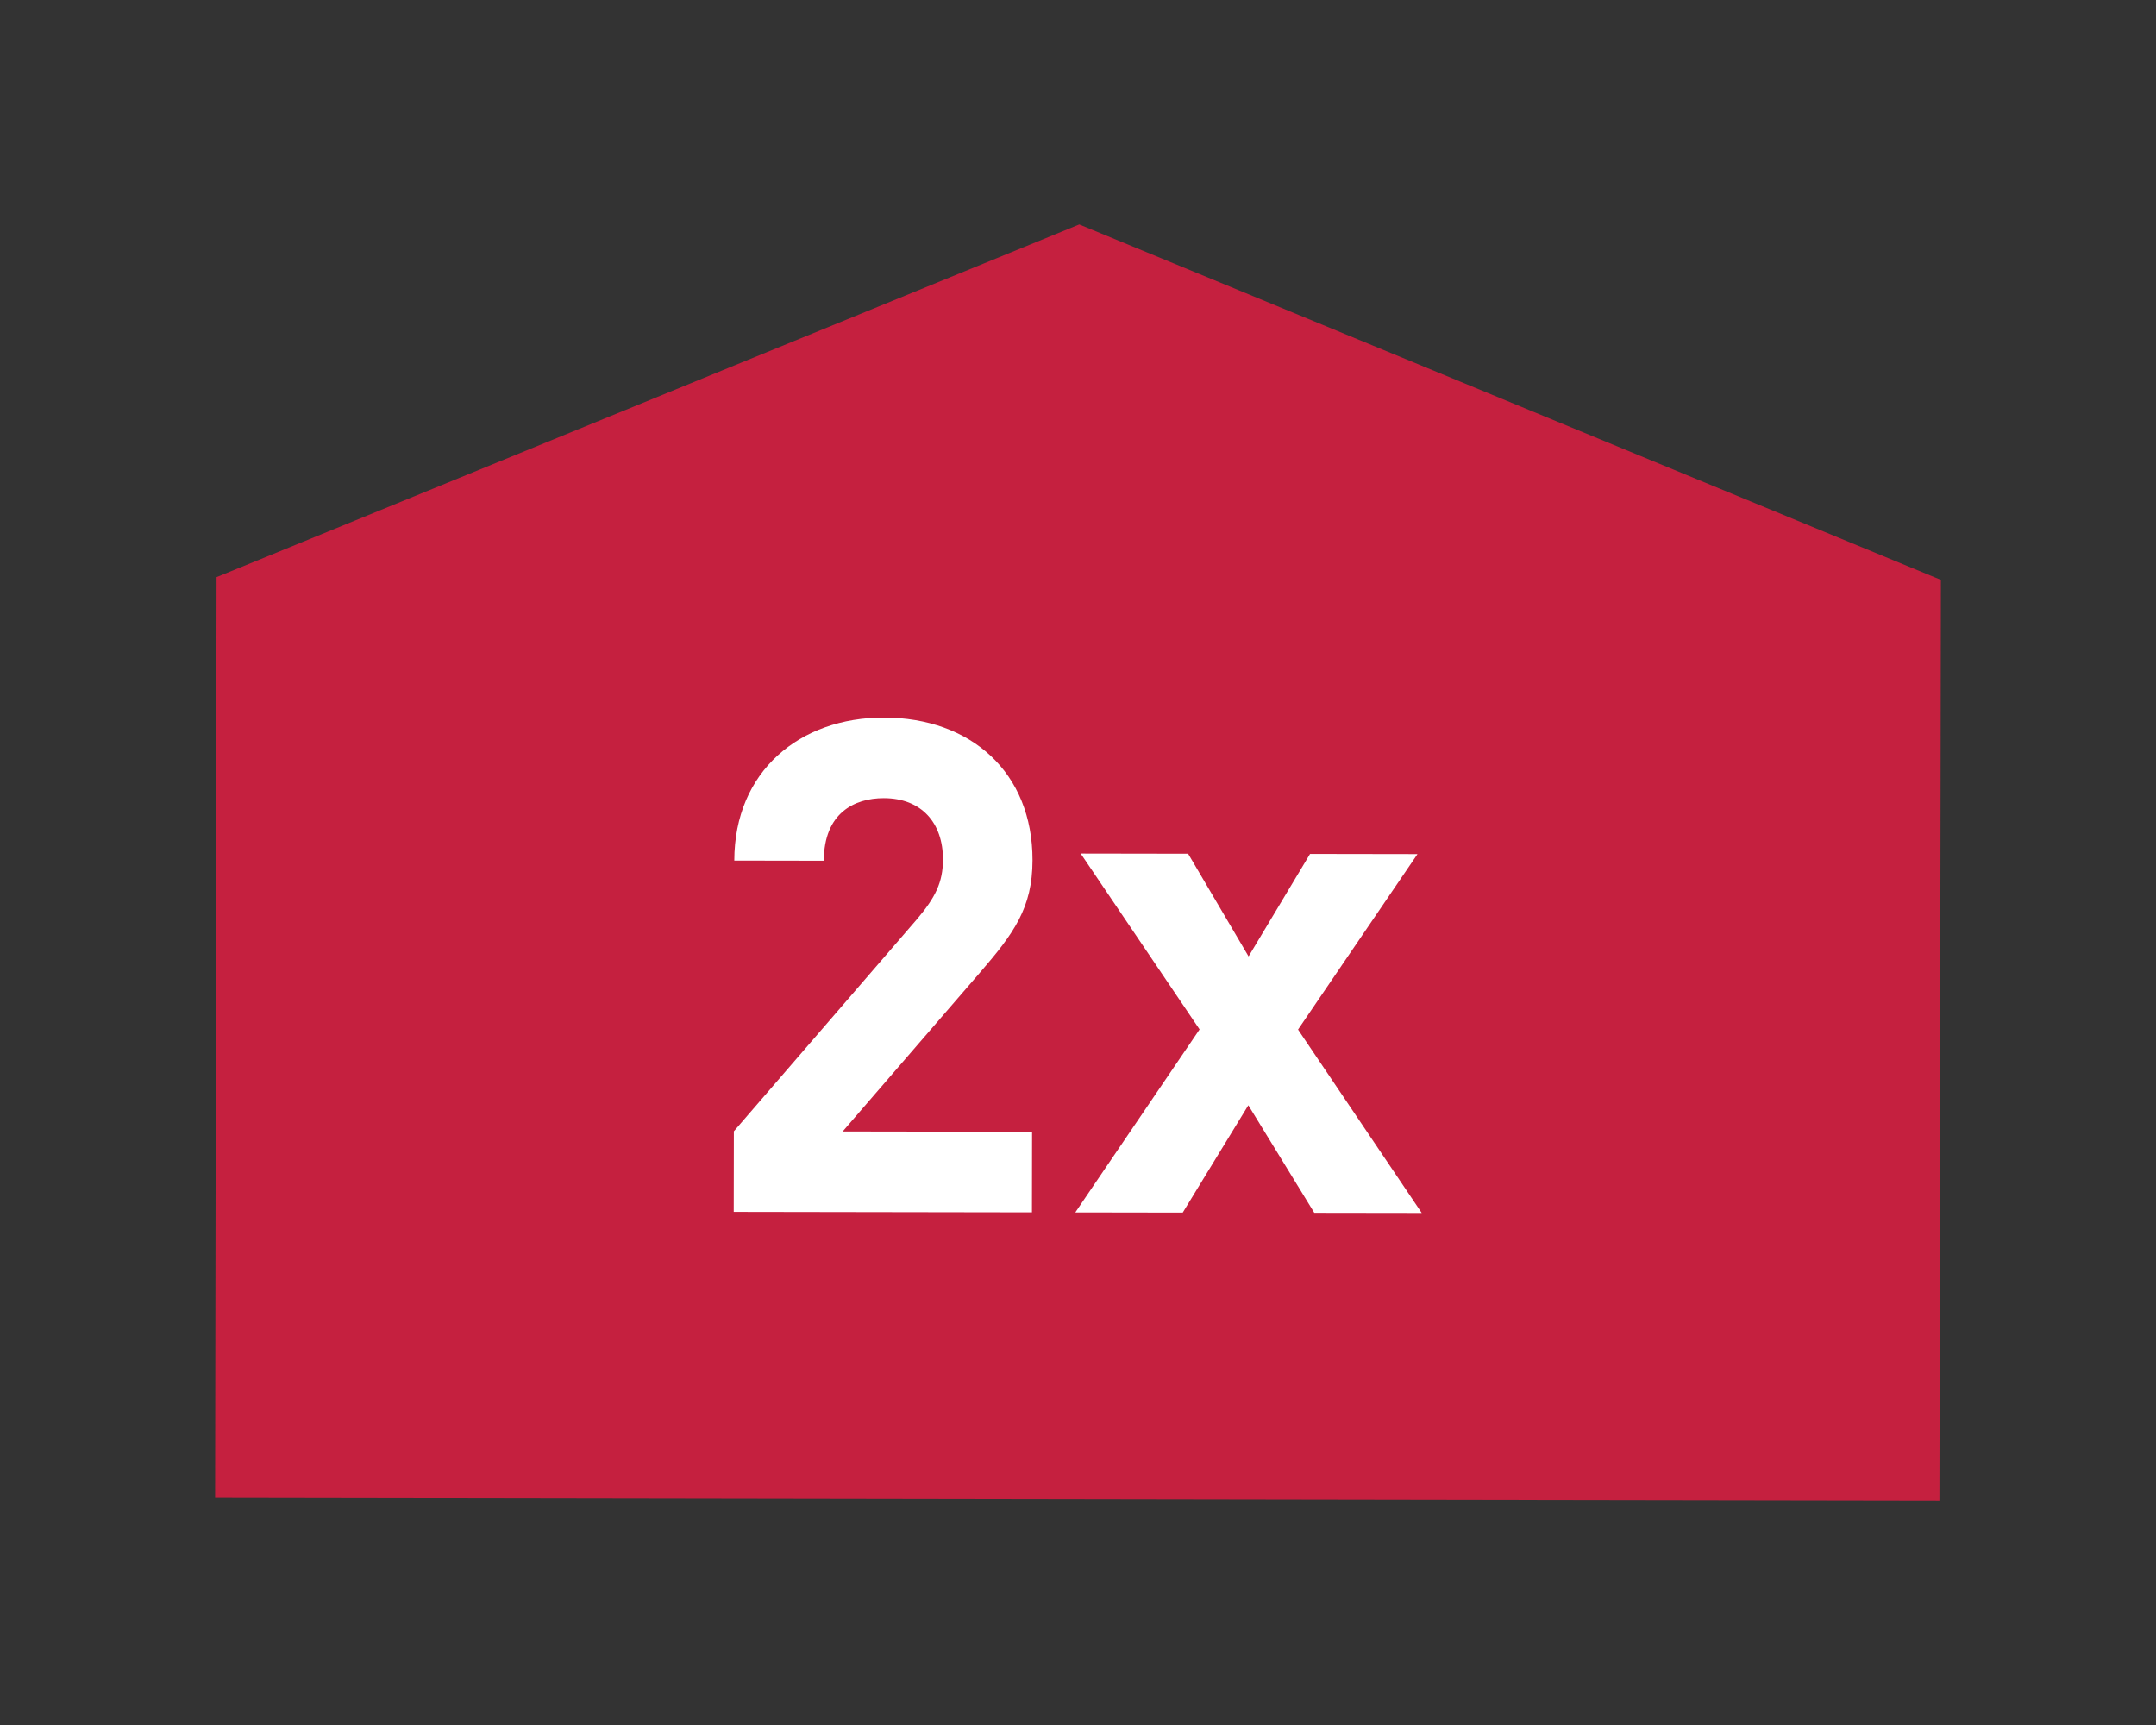 <?xml version="1.0" encoding="UTF-8"?><svg xmlns="http://www.w3.org/2000/svg" xmlns:xlink="http://www.w3.org/1999/xlink" viewBox="0 0 100 80"><rect x="0" y="0" width="100" height="80" fill="#333333" stroke="none"/><defs><style>.cls-1{fill:none;}.cls-2{clip-path:url(#clippath);}.cls-3{fill:#f7f5f5;}.cls-4{fill:#fff;}.cls-5{fill:#ecebe8;}.cls-6{fill:#c5203f;}.cls-7{mix-blend-mode:multiply;}.cls-8{clip-path:url(#clippath-1);}.cls-9{clip-path:url(#clippath-4);}.cls-10{clip-path:url(#clippath-3);}.cls-11{clip-path:url(#clippath-2);}.cls-12{clip-path:url(#clippath-5);}.cls-13{isolation:isolate;}</style><clipPath id="clippath"><path class="cls-1" d="M511.428,790.799h-228.33c-3.971,0-7.191,3.227-7.191,7.206v138.467c0,3.979,3.22,7.206,7.191,7.206h228.33c3.971,0,7.191-3.227,7.191-7.206v-138.467c0-3.979-3.22-7.206-7.191-7.206"/></clipPath><clipPath id="clippath-1"><rect class="cls-1" x="275.907" y="790.799" width="242.713" height="153.132"/></clipPath><clipPath id="clippath-2"><rect class="cls-1" x="275.907" y="790.799" width="242.713" height="153.132"/></clipPath><clipPath id="clippath-3"><rect class="cls-1" x="-286.443" y="-82.843" width="1074.183" height="1076.376"/></clipPath><clipPath id="clippath-4"><rect class="cls-1" x="275.907" y="790.799" width="242.713" height="153.132"/></clipPath><clipPath id="clippath-5"><rect class="cls-1" x="-1006.025" y="-98.416" width="1548.863" height="1552.029"/></clipPath><clipPath id="clippath-6"><rect class="cls-1" x="275.907" y="790.799" width="242.713" height="153.132"/></clipPath><clipPath id="clippath-8"><rect class="cls-1" x="275.907" y="790.799" width="242.713" height="153.132"/></clipPath></defs><g class="cls-13"><g id="Layer_1"><g><polygon class="cls-6" points="89.955 69.591 90.023 26.893 50.059 10.409 10.045 26.766 9.977 69.464 89.955 69.591"/><g><path class="cls-4" d="M34.032,56.203l.006-3.737,8.512-9.858c.832-.989,1.185-1.69,1.187-2.745,.003-1.692-.986-2.844-2.743-2.846-1.375-.002-2.779,.697-2.783,2.901l-4.153-.007c.007-4.152,3.045-6.638,6.942-6.632,4.025,.006,6.897,2.535,6.89,6.623-.004,2.204-.868,3.385-2.437,5.203l-6.369,7.369,8.786,.014-.006,3.737-13.832-.022Z"/><polygon class="cls-4" points="60.96 56.246 57.901 51.258 54.858 56.236 49.875 56.228 55.639 47.741 50.125 39.585 55.108 39.593 57.912 44.356 60.763 39.602 65.746 39.61 60.206 47.748 65.943 56.253 60.96 56.246"/></g></g><g class="cls-2"><g class="cls-8"><g class="cls-11"><g class="cls-7"><g class="cls-10"><polygon class="cls-3" points="250.647 -82.845 -286.443 455.343 250.649 993.534 787.739 455.343 250.651 -82.845 250.647 -82.845"/></g></g></g><g class="cls-9"><g class="cls-7"><g class="cls-12"><polygon class="cls-5" points="5.744 -98.413 -1006.018 915.423 -468.927 1453.613 542.837 439.777 5.746 -98.413 5.744 -98.413"/></g></g></g></g></g></g></g></svg>